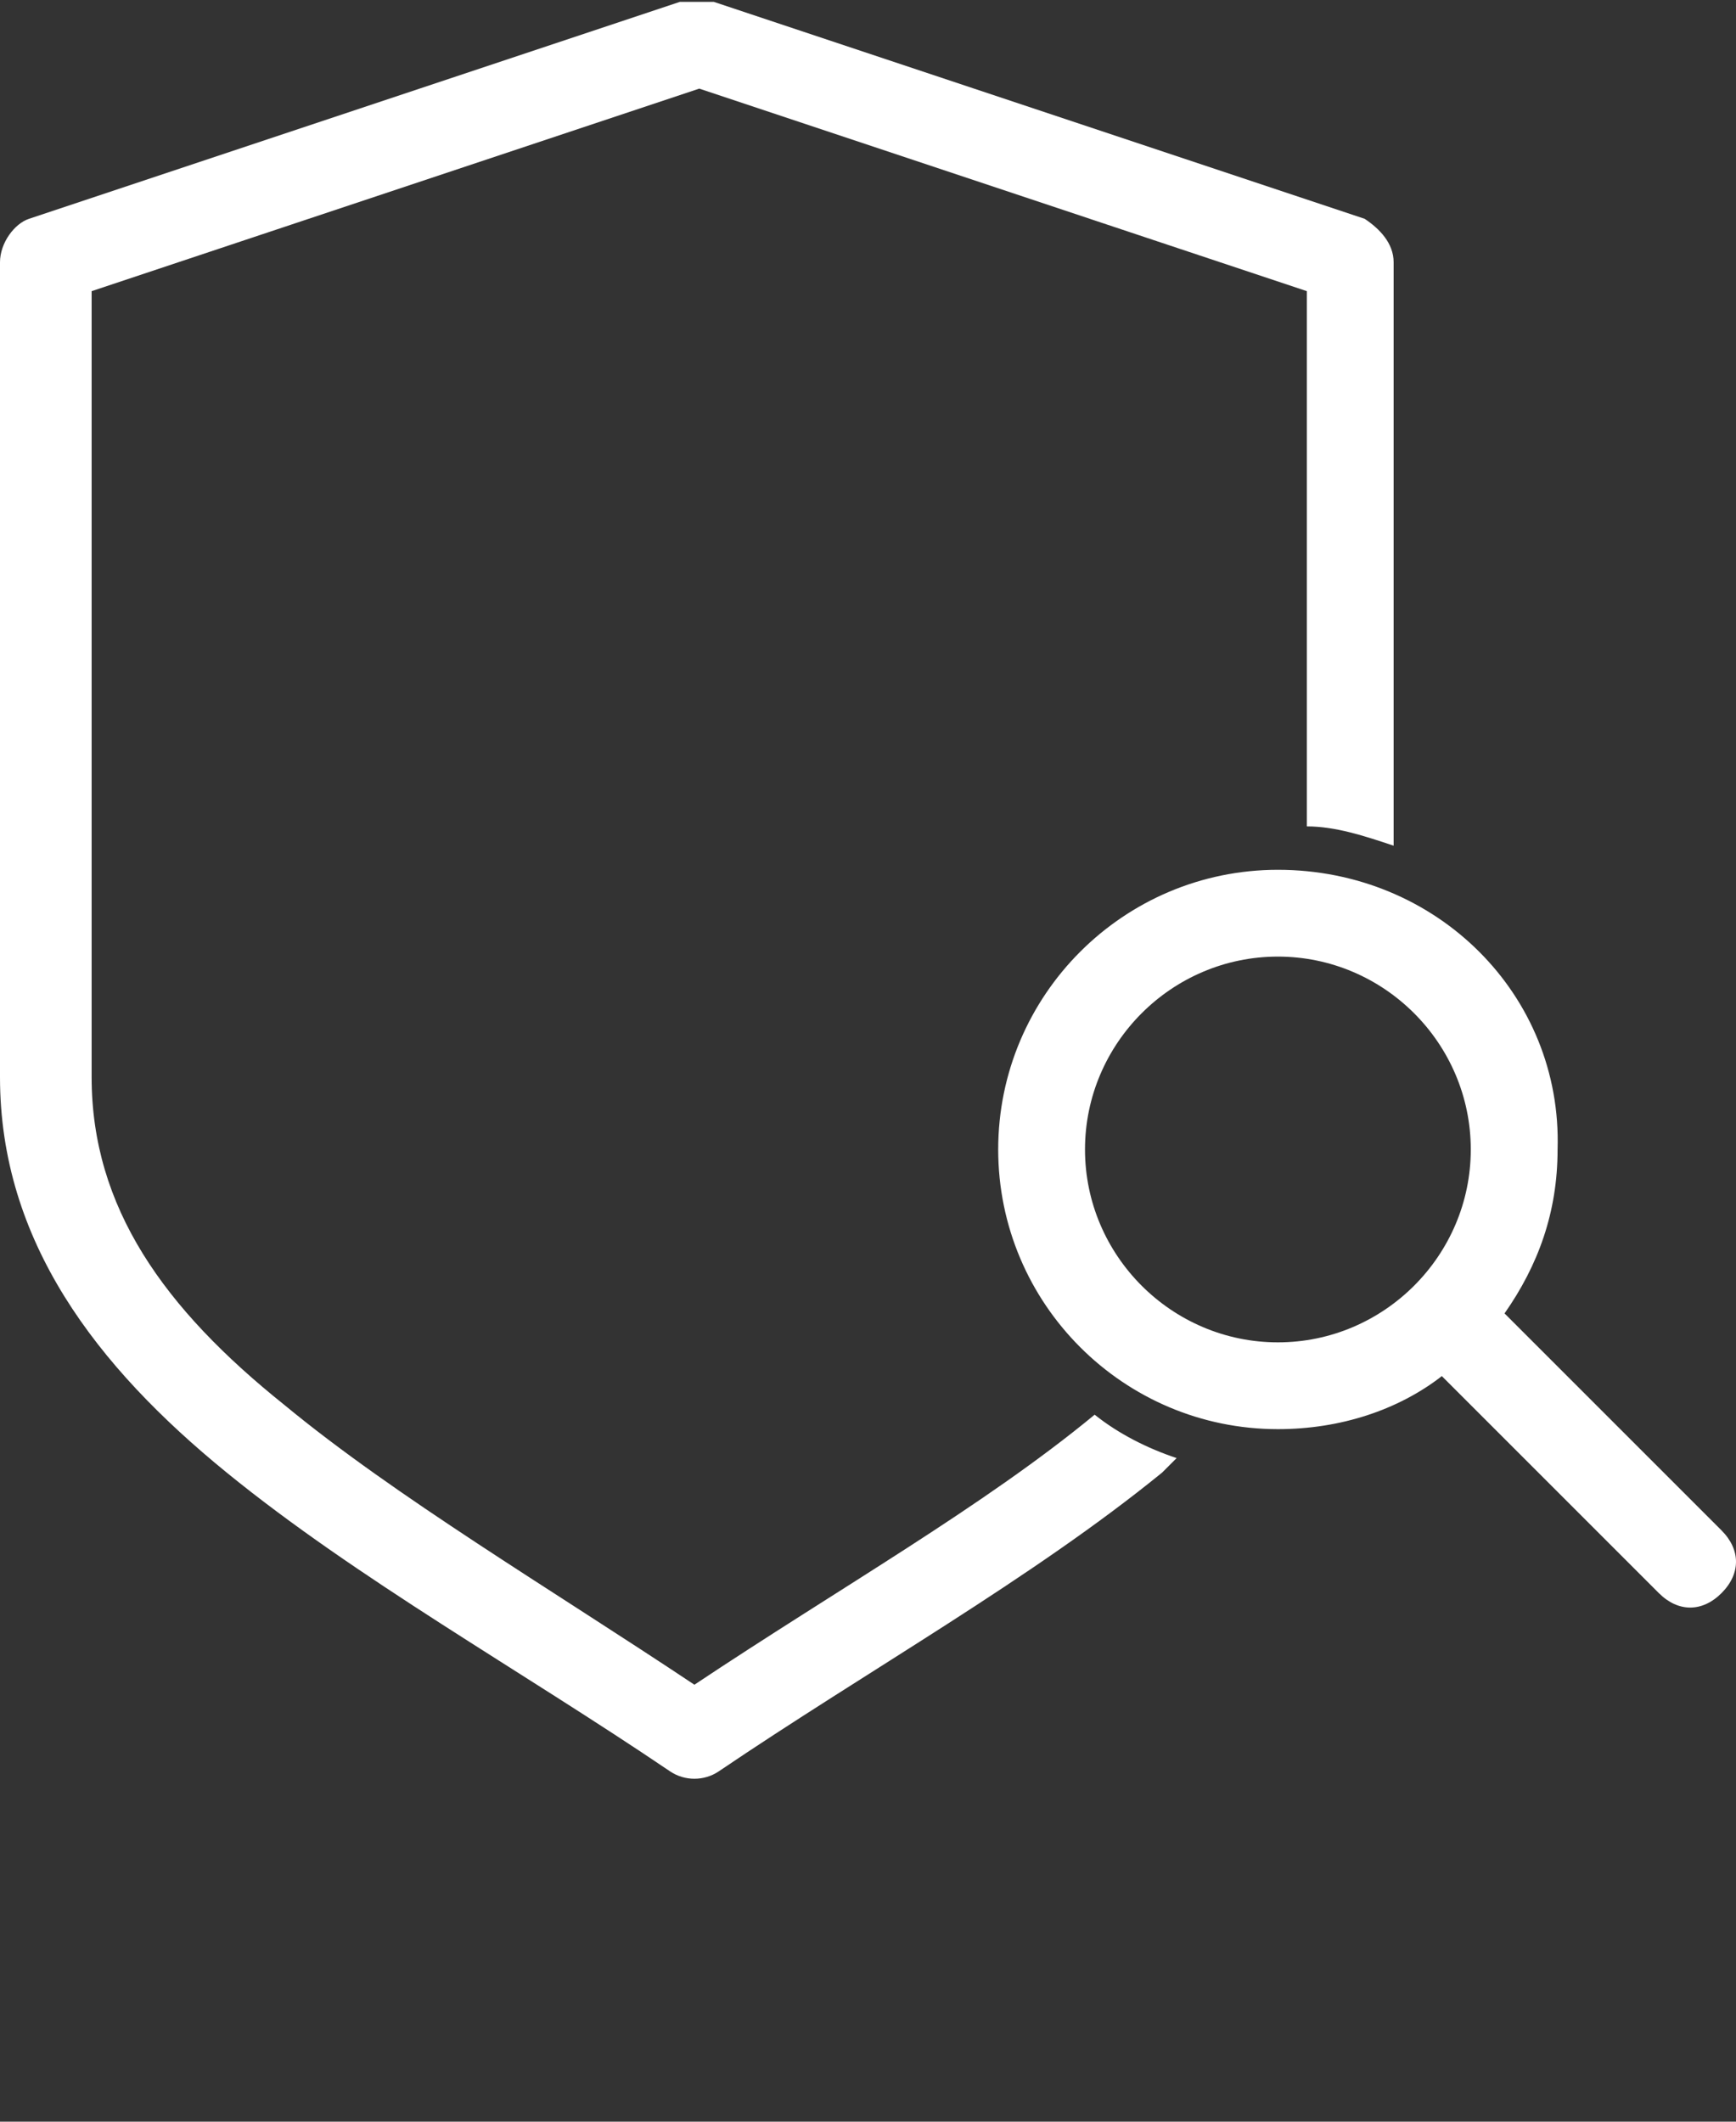 <svg xmlns="http://www.w3.org/2000/svg" xml:space="preserve" id="Layer_1" x="0" y="0" style="enable-background:new 0 0 36 44" version="1.1" viewBox="0 0 36 44"><rect x="0" y="0" width="36" height="44" fill="#333333" stroke="none"/><style>.Drop_x0020_Shadow{fill:none}.Round_x0020_Corners_x0020_2_x0020_pt{fill:#fff;stroke:#231f20;stroke-miterlimit:10}.Live_x0020_Reflect_x0020_X{fill:none}.Bevel_x0020_Soft{fill:url(#SVGID_1_)}.Dusk{fill:#fff}.Foliage_GS{fill:#fd0}.Pompadour_GS{fill-rule:evenodd;clip-rule:evenodd;fill:#44ade2}</style><linearGradient id="SVGID_1_" x1="0" x2=".707" y1="0" y2=".707" gradientUnits="userSpaceOnUse"><stop offset="0" style="stop-color:#dedfe3"/><stop offset=".178" style="stop-color:#dadbdf"/><stop offset=".361" style="stop-color:#cecfd3"/><stop offset=".546" style="stop-color:#b9bcbf"/><stop offset=".732" style="stop-color:#9ca0a2"/><stop offset=".918" style="stop-color:#787d7e"/><stop offset="1" style="stop-color:#656b6c"/></linearGradient><path d="M14.4 952.4h-.3L.6 956.9c-.3.1-.6.5-.6.9v16.9c0 3.4 2 6 4.7 8.2 2.7 2.2 6.1 4.1 9.2 6.2.3.2.7.2 1 0 3.1-2.1 6.5-4 9.2-6.2l.3-.3c-.6-.2-1.2-.5-1.7-.9-2.3 1.9-5.3 3.6-8.3 5.6-3-2-6.2-3.9-8.5-5.8-2.5-2-4-4.1-4-6.8v-16.3l12.6-4.2 12.6 4.2v11.1c.6 0 1.2.2 1.8.4v-12.1c0-.4-.3-.7-.6-.9l-13.5-4.5h-.4zm12.1 18c-3.2 0-5.8 2.6-5.8 5.8 0 3.2 2.6 5.8 5.8 5.8 1.3 0 2.5-.4 3.4-1.1l4.5 4.5c.4.4.9.4 1.3 0s.4-.9 0-1.3l-4.5-4.5c.7-1 1.1-2.1 1.1-3.4.1-3.2-2.5-5.8-5.8-5.8zm0 1.8c2.2 0 4 1.8 4 4s-1.8 4-4 4-4-1.8-4-4 1.8-4 4-4z" style="fill:#fff" transform="translate(0 -952.362)"/></svg>